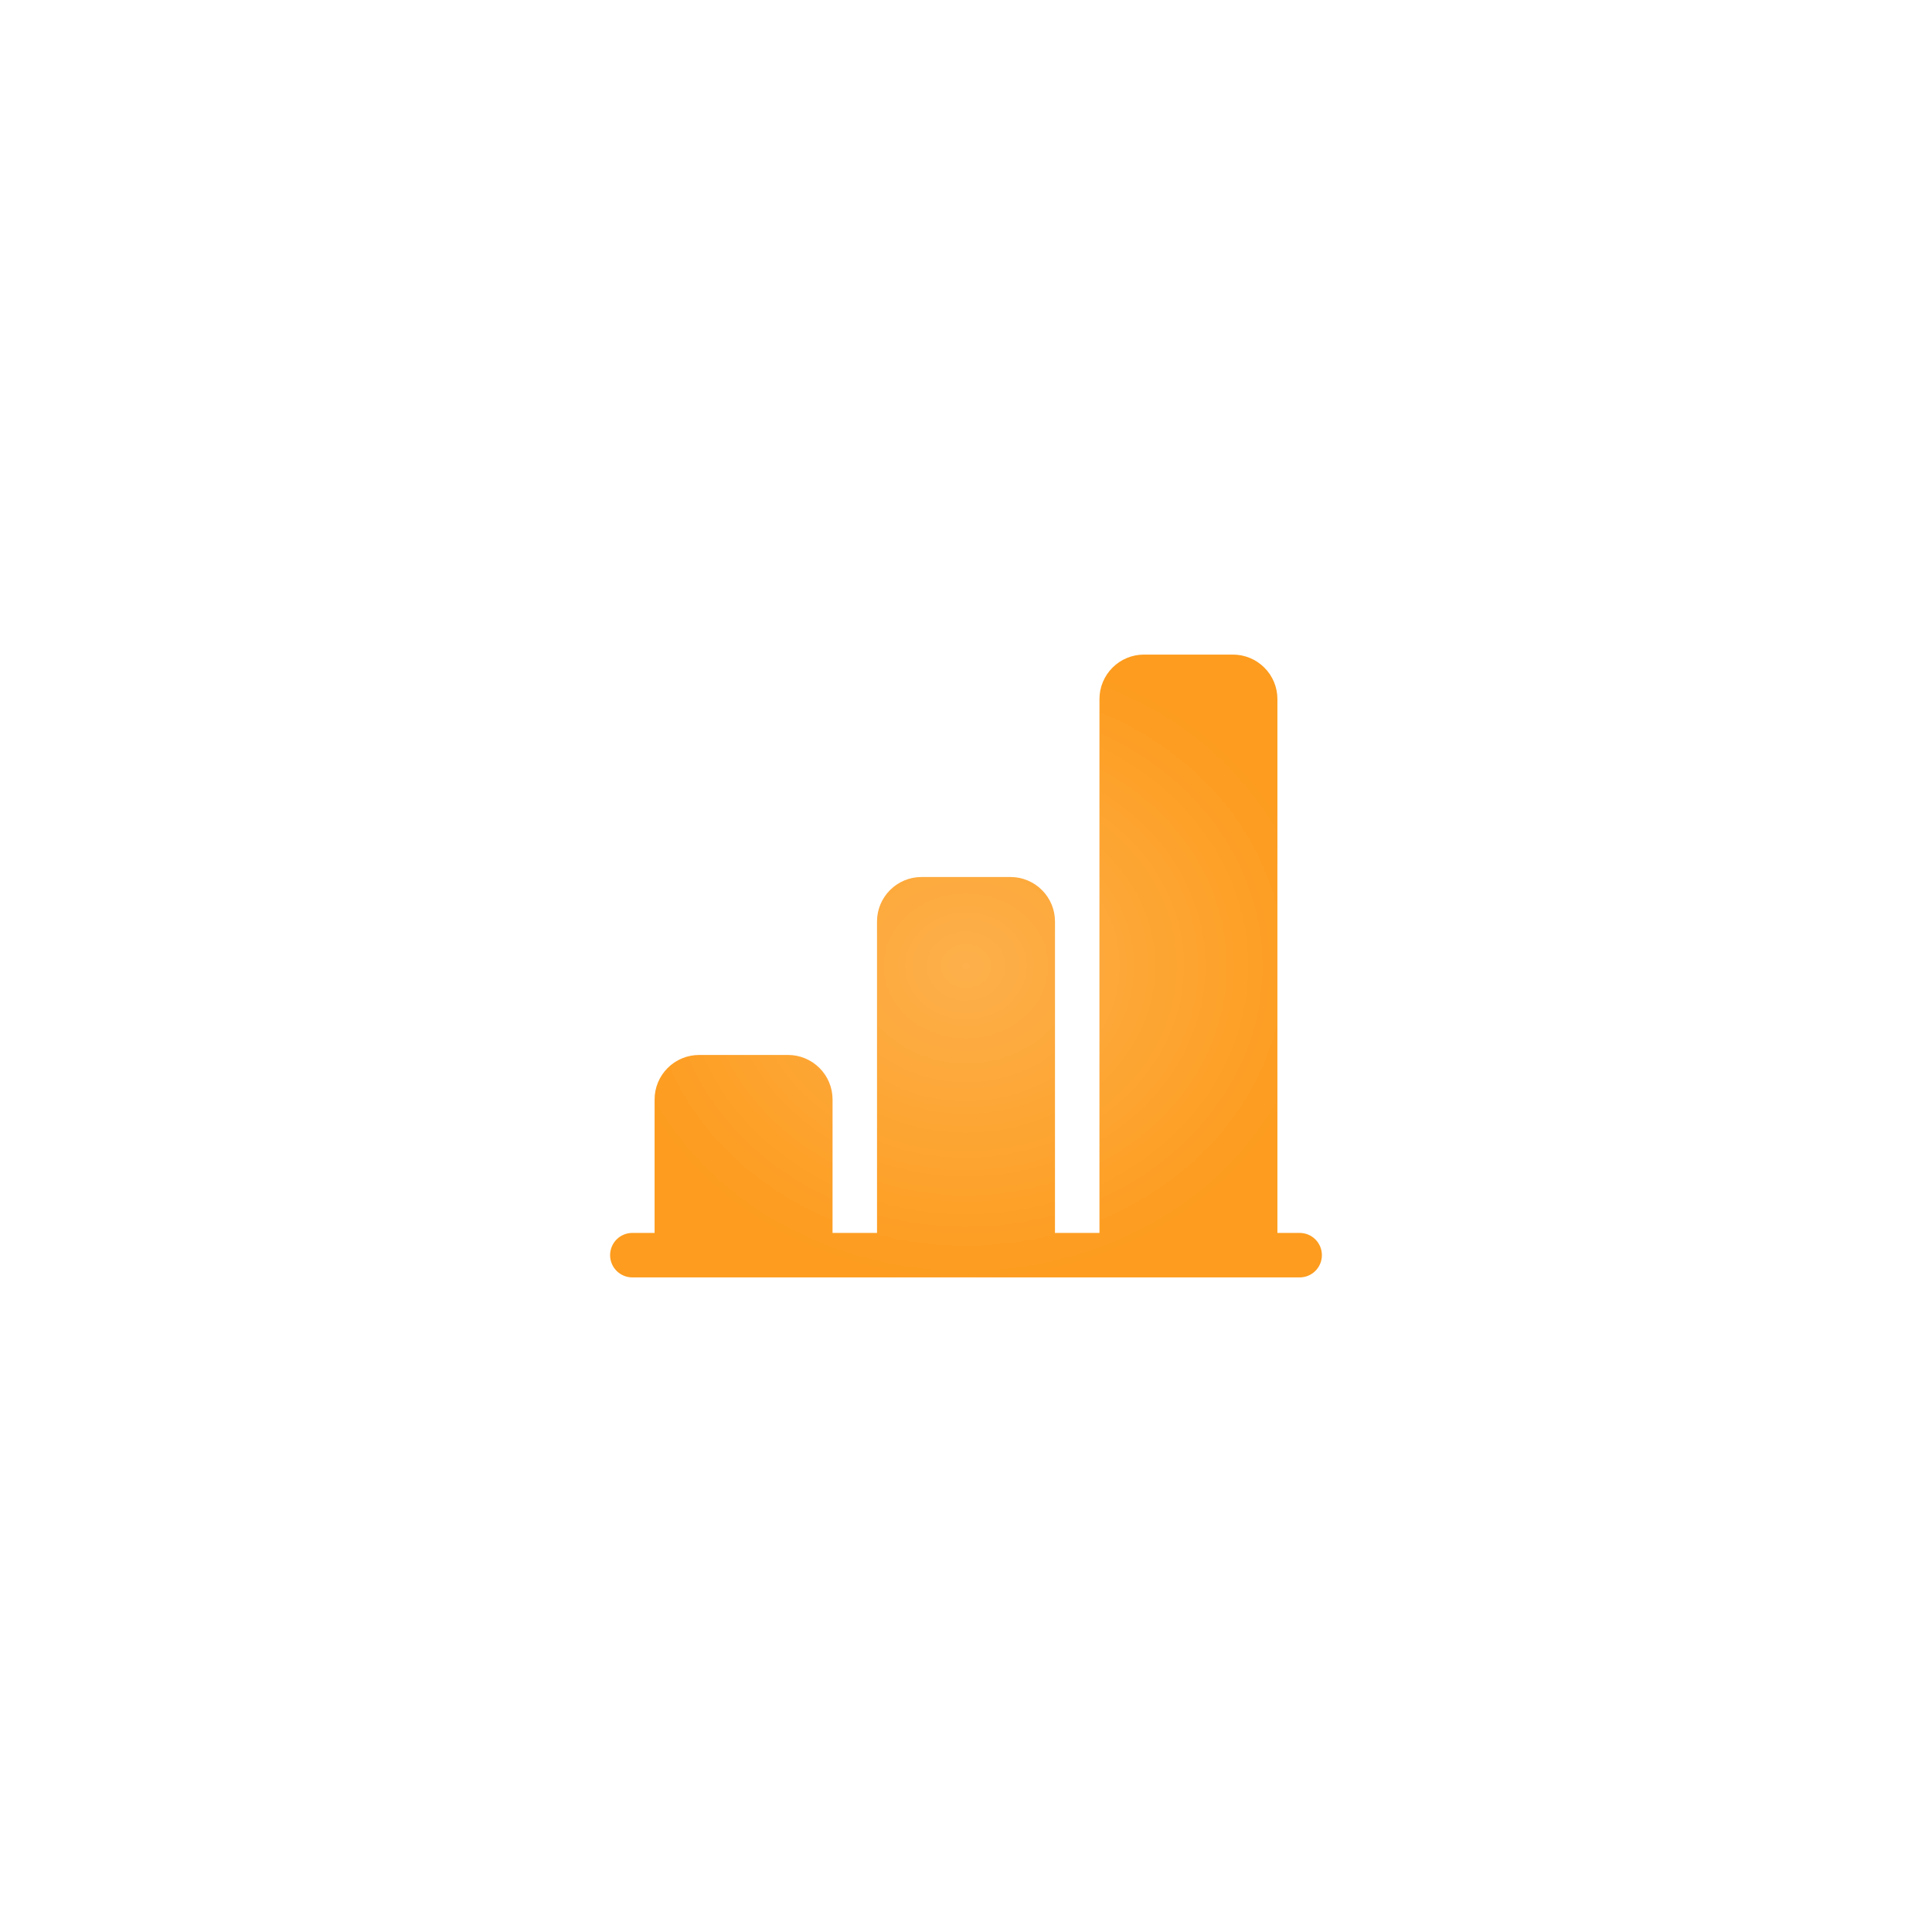 <svg width="76" height="76" viewBox="0 0 76 76" fill="none" xmlns="http://www.w3.org/2000/svg">
<g filter="url(#filter0_d_524_6381)">
<circle cx="38" cy="38" r="28" fill="white"/>
</g>
<g clip-path="url(#clip0_524_6381)">
<path d="M43.25 27.5C43.25 27.036 43.434 26.591 43.763 26.263C44.091 25.934 44.536 25.75 45 25.75H48.5C48.964 25.75 49.409 25.934 49.737 26.263C50.066 26.591 50.25 27.036 50.25 27.5V48.5H51.125C51.357 48.5 51.58 48.592 51.744 48.756C51.908 48.92 52 49.143 52 49.375C52 49.607 51.908 49.83 51.744 49.994C51.58 50.158 51.357 50.25 51.125 50.25H24.875C24.643 50.25 24.42 50.158 24.256 49.994C24.092 49.83 24 49.607 24 49.375C24 49.143 24.092 48.92 24.256 48.756C24.42 48.592 24.643 48.5 24.875 48.5H25.75V43.25C25.75 42.786 25.934 42.341 26.263 42.013C26.591 41.684 27.036 41.5 27.5 41.5H31C31.464 41.5 31.909 41.684 32.237 42.013C32.566 42.341 32.75 42.786 32.75 43.25V48.5H34.5V36.25C34.5 35.786 34.684 35.341 35.013 35.013C35.341 34.684 35.786 34.5 36.25 34.5H39.75C40.214 34.5 40.659 34.684 40.987 35.013C41.316 35.341 41.5 35.786 41.5 36.25V48.5H43.25V27.5Z" fill="#FD9C1E"/>
<path d="M43.25 27.5C43.25 27.036 43.434 26.591 43.763 26.263C44.091 25.934 44.536 25.75 45 25.75H48.5C48.964 25.75 49.409 25.934 49.737 26.263C50.066 26.591 50.25 27.036 50.25 27.5V48.5H51.125C51.357 48.5 51.58 48.592 51.744 48.756C51.908 48.92 52 49.143 52 49.375C52 49.607 51.908 49.83 51.744 49.994C51.58 50.158 51.357 50.25 51.125 50.25H24.875C24.643 50.25 24.42 50.158 24.256 49.994C24.092 49.83 24 49.607 24 49.375C24 49.143 24.092 48.92 24.256 48.756C24.42 48.592 24.643 48.5 24.875 48.5H25.75V43.25C25.75 42.786 25.934 42.341 26.263 42.013C26.591 41.684 27.036 41.5 27.5 41.5H31C31.464 41.5 31.909 41.684 32.237 42.013C32.566 42.341 32.75 42.786 32.75 43.25V48.5H34.5V36.25C34.5 35.786 34.684 35.341 35.013 35.013C35.341 34.684 35.786 34.5 36.25 34.5H39.75C40.214 34.5 40.659 34.684 40.987 35.013C41.316 35.341 41.5 35.786 41.5 36.25V48.5H43.25V27.5Z" fill="url(#paint0_angular_524_6381)" fill-opacity="0.2"/>
</g>
<defs>
<filter id="filter0_d_524_6381" x="0" y="0" width="76" height="76" filterUnits="userSpaceOnUse" color-interpolation-filters="sRGB">
<feFlood flood-opacity="0" result="BackgroundImageFix"/>
<feColorMatrix in="SourceAlpha" type="matrix" values="0 0 0 0 0 0 0 0 0 0 0 0 0 0 0 0 0 0 127 0" result="hardAlpha"/>
<feOffset/>
<feGaussianBlur stdDeviation="5"/>
<feComposite in2="hardAlpha" operator="out"/>
<feColorMatrix type="matrix" values="0 0 0 0 0 0 0 0 0 0 0 0 0 0 0 0 0 0 0.1 0"/>
<feBlend mode="normal" in2="BackgroundImageFix" result="effect1_dropShadow_524_6381"/>
<feBlend mode="normal" in="SourceGraphic" in2="effect1_dropShadow_524_6381" result="shape"/>
</filter>
<radialGradient id="paint0_angular_524_6381" cx="0" cy="0" r="1" gradientUnits="userSpaceOnUse" gradientTransform="translate(38 38) rotate(180) scale(14.382 12.584)">
<stop stop-color="white"/>
<stop offset="1" stop-color="white" stop-opacity="0"/>
</radialGradient>
<clipPath id="clip0_524_6381">
<rect width="28" height="28" fill="white" transform="translate(24 24)"/>
</clipPath>
</defs>
</svg>
